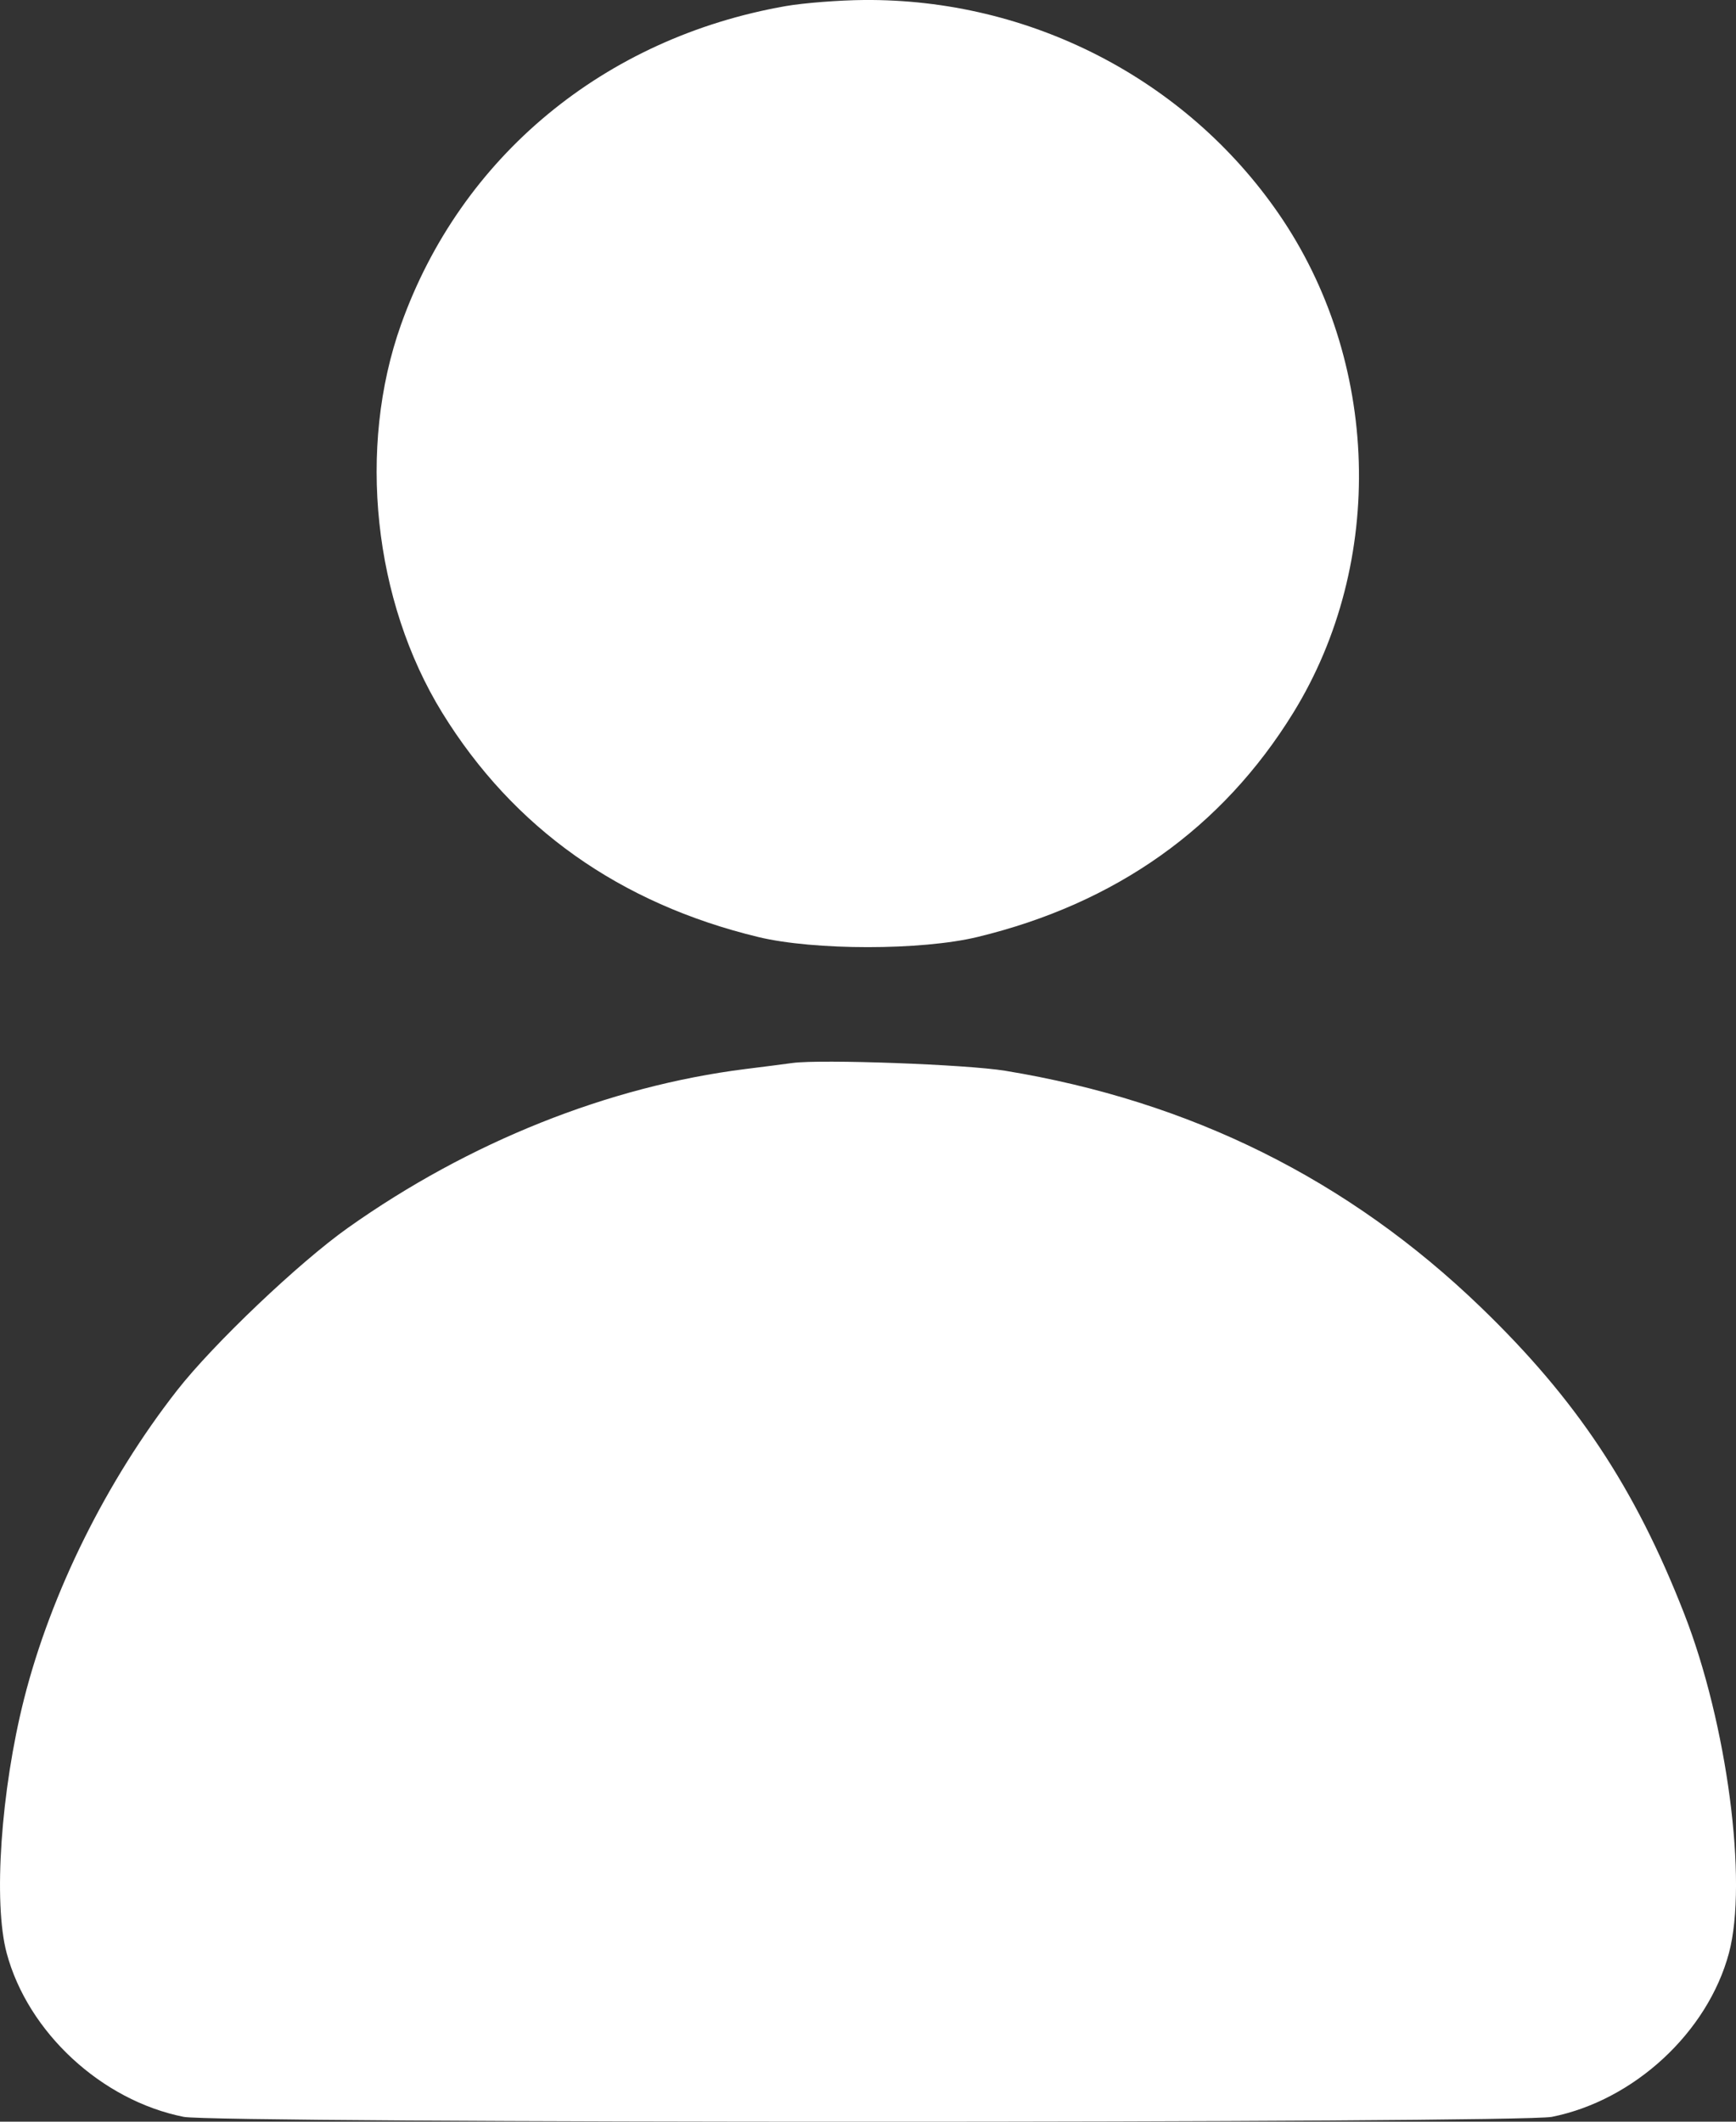 <?xml version="1.0" encoding="UTF-8"?> <svg xmlns="http://www.w3.org/2000/svg" width="18" height="22" viewBox="0 0 18 22" fill="none"><rect x="0" y="0" width="18" height="22" fill="#333333" stroke="none"/> <path fill-rule="evenodd" clip-rule="evenodd" d="M8.148 0.063C6.267 0.392 4.779 1.623 4.158 3.366C3.703 4.644 3.872 6.231 4.585 7.39C5.322 8.586 6.426 9.369 7.862 9.716C8.441 9.856 9.554 9.856 10.134 9.716C11.57 9.369 12.673 8.586 13.41 7.39C14.372 5.828 14.309 3.739 13.256 2.213C12.293 0.818 10.678 -0.014 8.958 0C8.698 0.002 8.333 0.031 8.148 0.063ZM8.218 11.022C8.145 11.032 7.924 11.061 7.728 11.085C6.307 11.264 4.862 11.842 3.607 12.732C3.098 13.093 2.211 13.937 1.836 14.417C1.105 15.352 0.529 16.514 0.25 17.614C0.009 18.567 -0.071 19.727 0.069 20.251C0.289 21.073 1.052 21.78 1.905 21.95C2.238 22.017 15.758 22.017 16.09 21.95C16.943 21.78 17.707 21.073 17.927 20.251C18.124 19.512 17.908 17.872 17.463 16.733C16.952 15.424 16.345 14.51 15.35 13.551C13.979 12.23 12.344 11.418 10.423 11.103C10.02 11.037 8.515 10.982 8.218 11.022Z" fill="white"></path> </svg> 
